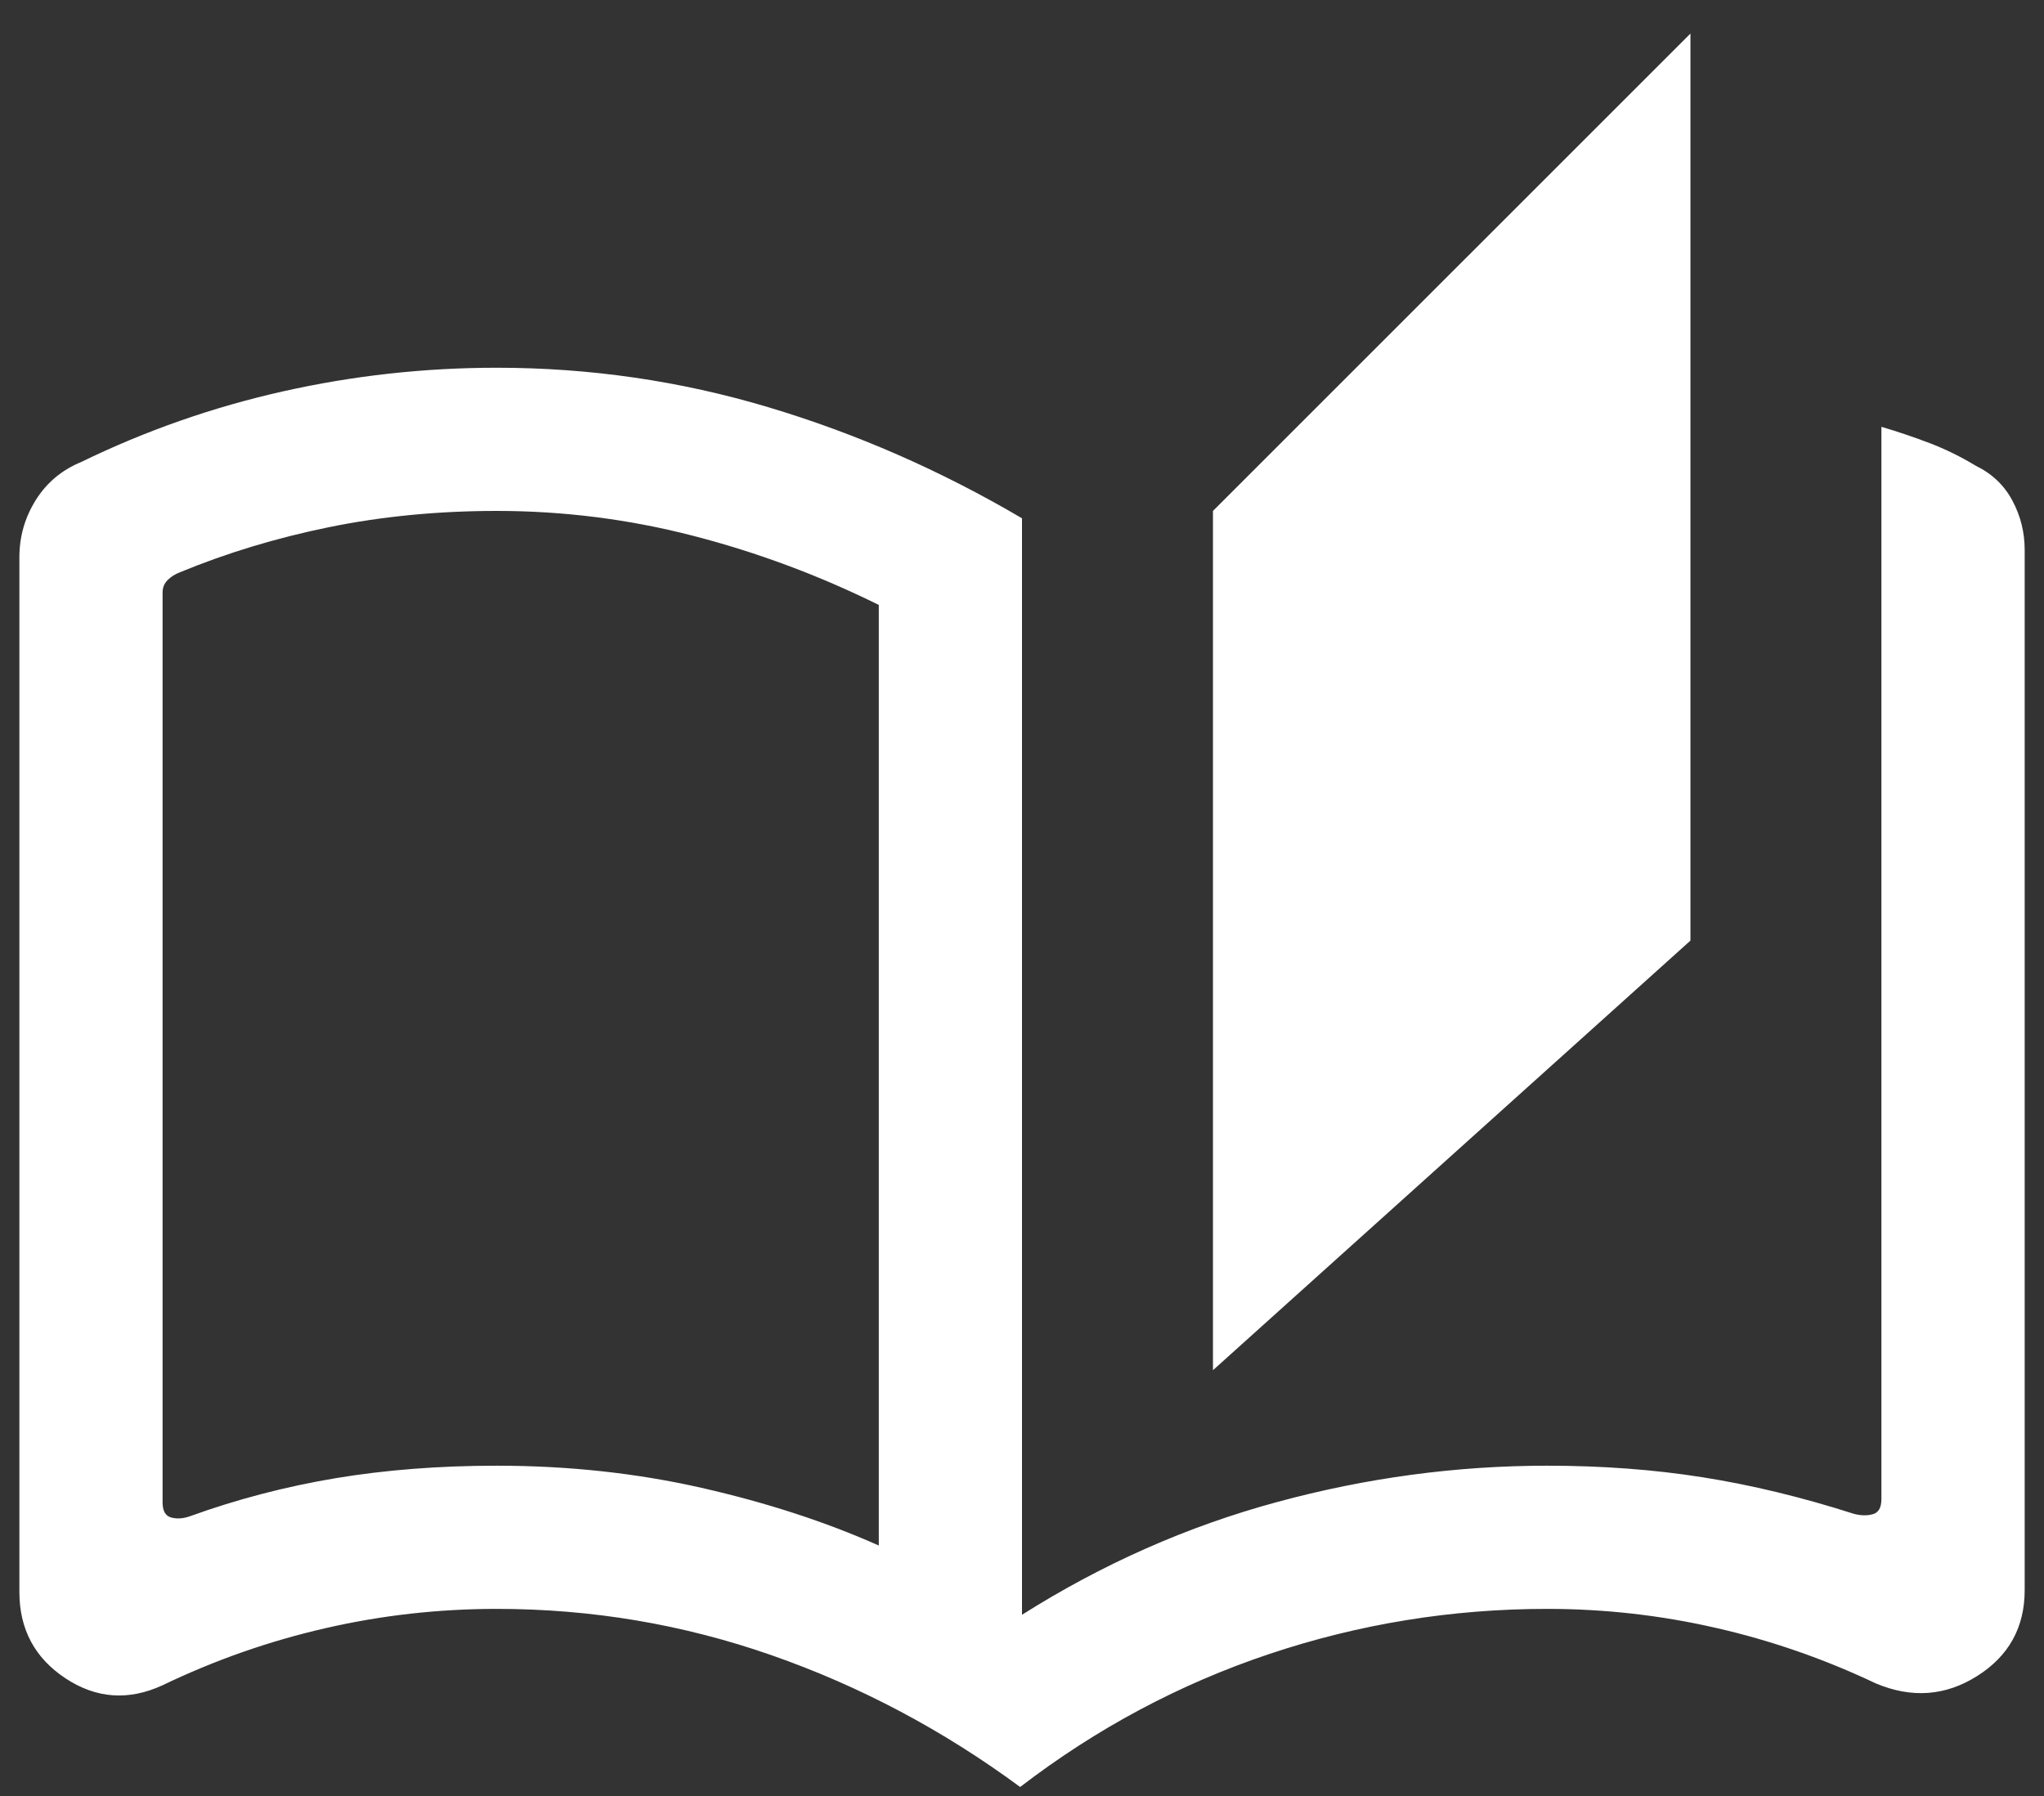 <svg width="33" height="29" viewBox="0 0 33 29" fill="none" xmlns="http://www.w3.org/2000/svg">
<rect x="0" y="0" width="33" height="29" fill="#333333" stroke="none"/>
<path d="M16.47 28.855C15.227 27.938 13.891 27.229 12.462 26.729C11.033 26.229 9.553 25.979 8.021 25.979C7.08 25.979 6.156 26.083 5.249 26.292C4.342 26.5 3.467 26.807 2.625 27.212C2.076 27.465 1.553 27.428 1.057 27.1C0.561 26.772 0.313 26.307 0.313 25.706V8.997C0.313 8.665 0.401 8.358 0.576 8.077C0.752 7.795 0.996 7.59 1.309 7.461C2.352 6.953 3.44 6.573 4.571 6.319C5.703 6.065 6.853 5.938 8.021 5.938C9.521 5.938 10.982 6.15 12.403 6.575C13.824 7 15.19 7.598 16.5 8.369V26.074C17.801 25.252 19.173 24.645 20.617 24.254C22.06 23.862 23.515 23.667 24.979 23.667C25.865 23.667 26.701 23.729 27.489 23.854C28.276 23.978 29.09 24.175 29.93 24.444C30.039 24.473 30.14 24.476 30.234 24.451C30.328 24.426 30.375 24.345 30.375 24.206V6.892C30.642 6.971 30.902 7.059 31.156 7.156C31.41 7.253 31.658 7.375 31.899 7.521C32.162 7.649 32.359 7.837 32.49 8.084C32.622 8.331 32.688 8.596 32.688 8.879V25.677C32.688 26.278 32.432 26.74 31.921 27.063C31.41 27.386 30.865 27.426 30.286 27.183C29.454 26.788 28.592 26.488 27.699 26.285C26.807 26.081 25.9 25.979 24.979 25.979C23.438 25.979 21.942 26.222 20.494 26.707C19.045 27.192 17.704 27.908 16.47 28.855ZM19.583 22.125V8.25L27.292 0.542V15.188L19.583 22.125ZM14.188 24.956V9.768C13.221 9.29 12.22 8.917 11.184 8.65C10.149 8.383 9.094 8.25 8.021 8.25C7.07 8.25 6.167 8.338 5.313 8.512C4.458 8.687 3.656 8.93 2.907 9.24C2.828 9.27 2.761 9.312 2.707 9.366C2.652 9.421 2.625 9.487 2.625 9.566V24.26C2.625 24.398 2.672 24.48 2.766 24.504C2.86 24.529 2.961 24.521 3.07 24.482C3.831 24.207 4.615 24.003 5.422 23.868C6.23 23.734 7.096 23.667 8.021 23.667C9.173 23.667 10.274 23.786 11.324 24.024C12.373 24.262 13.328 24.573 14.188 24.956Z" fill="white"/>
</svg>
